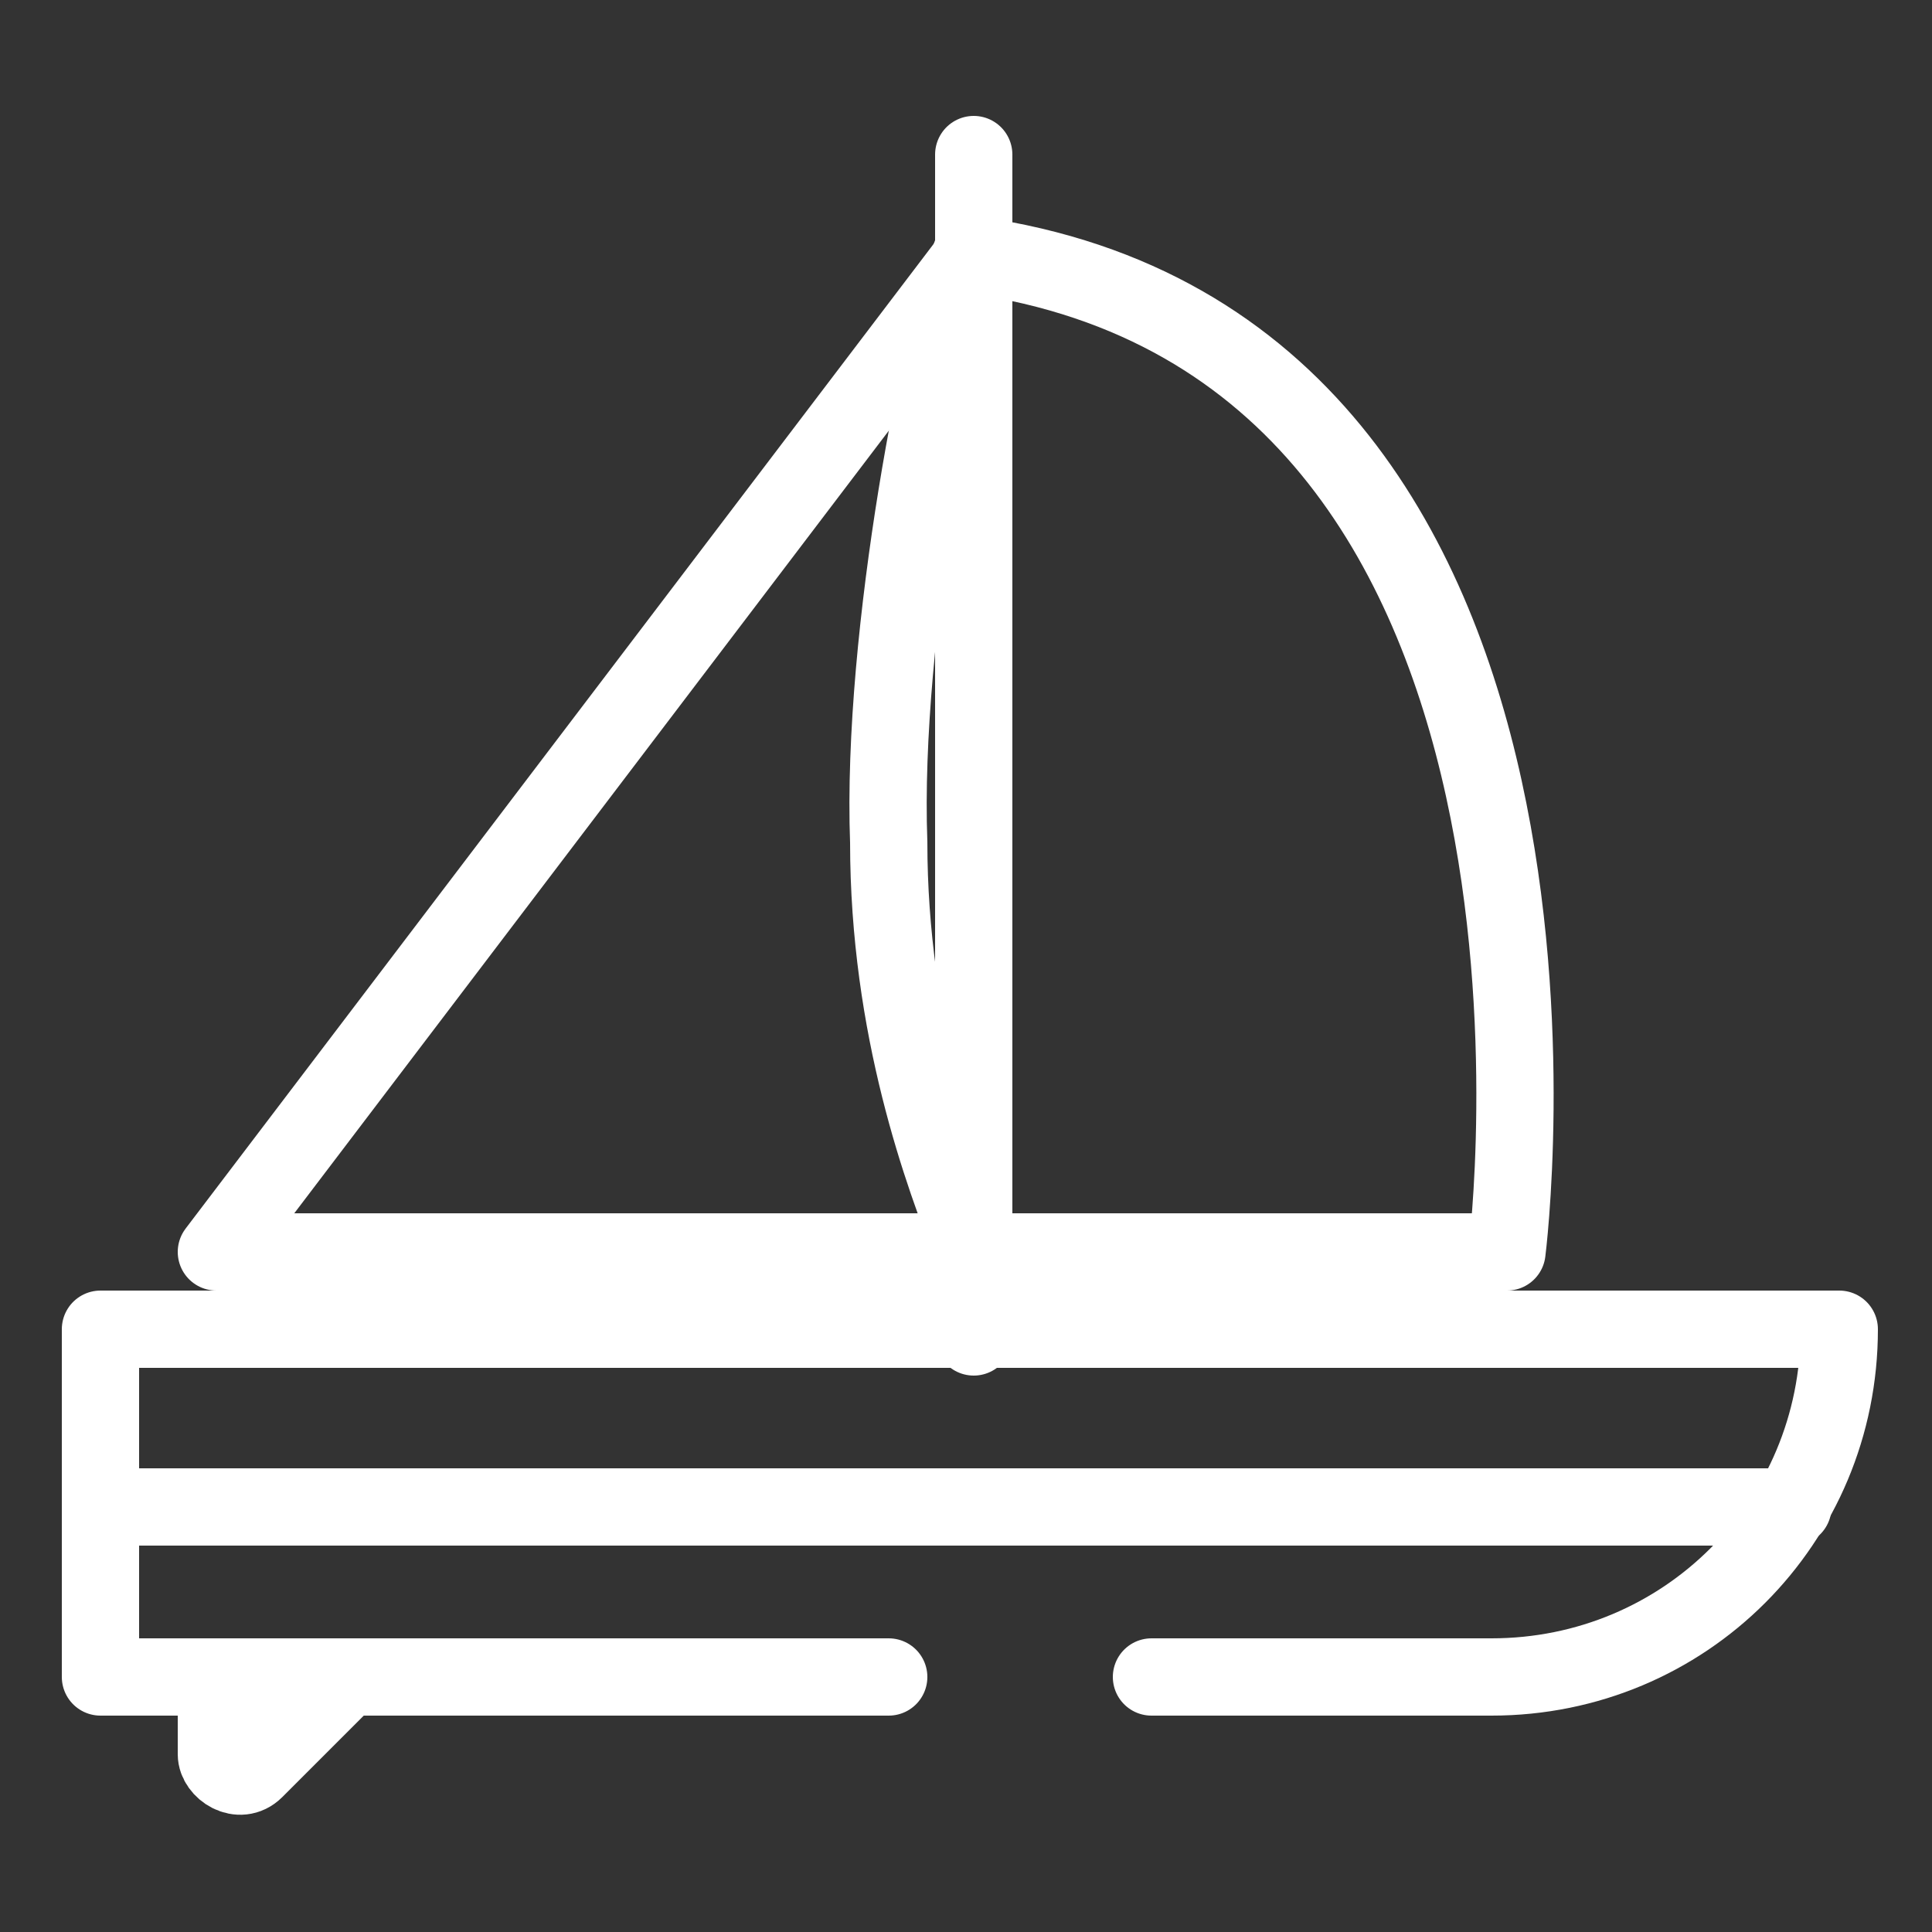 <svg enable-background="new 0 0 25 25" viewBox="0 0 25 25" xmlns="http://www.w3.org/2000/svg"><rect x="0" y="0" width="25" height="25" fill="#333333" stroke="none"/><g fill="none" stroke="#fff" stroke-linecap="round" stroke-linejoin="round" stroke-miterlimit="10"><path d="m12.6 16.2h-9.8l9.8-12.9"/><path d="m12.6 16.2h6.9s1.5-11.7-6.9-12.9"/><path d="m14.9 21.7h4.4c2.5 0 4.5-2 4.5-4.5h-22.5v4.5h10.2"/><path d="m12.6 2v15.3"/><path d="m12.6 3.2c-.4 1-1.2 5-1.1 7.7 0 2.4.7 4.3 1.1 5.3"/><path d="m1.3 19.5h21.9"/><path d="m2.8 21.7v1c0 .2.3.4.5.2l1.2-1.2"/></g></svg>